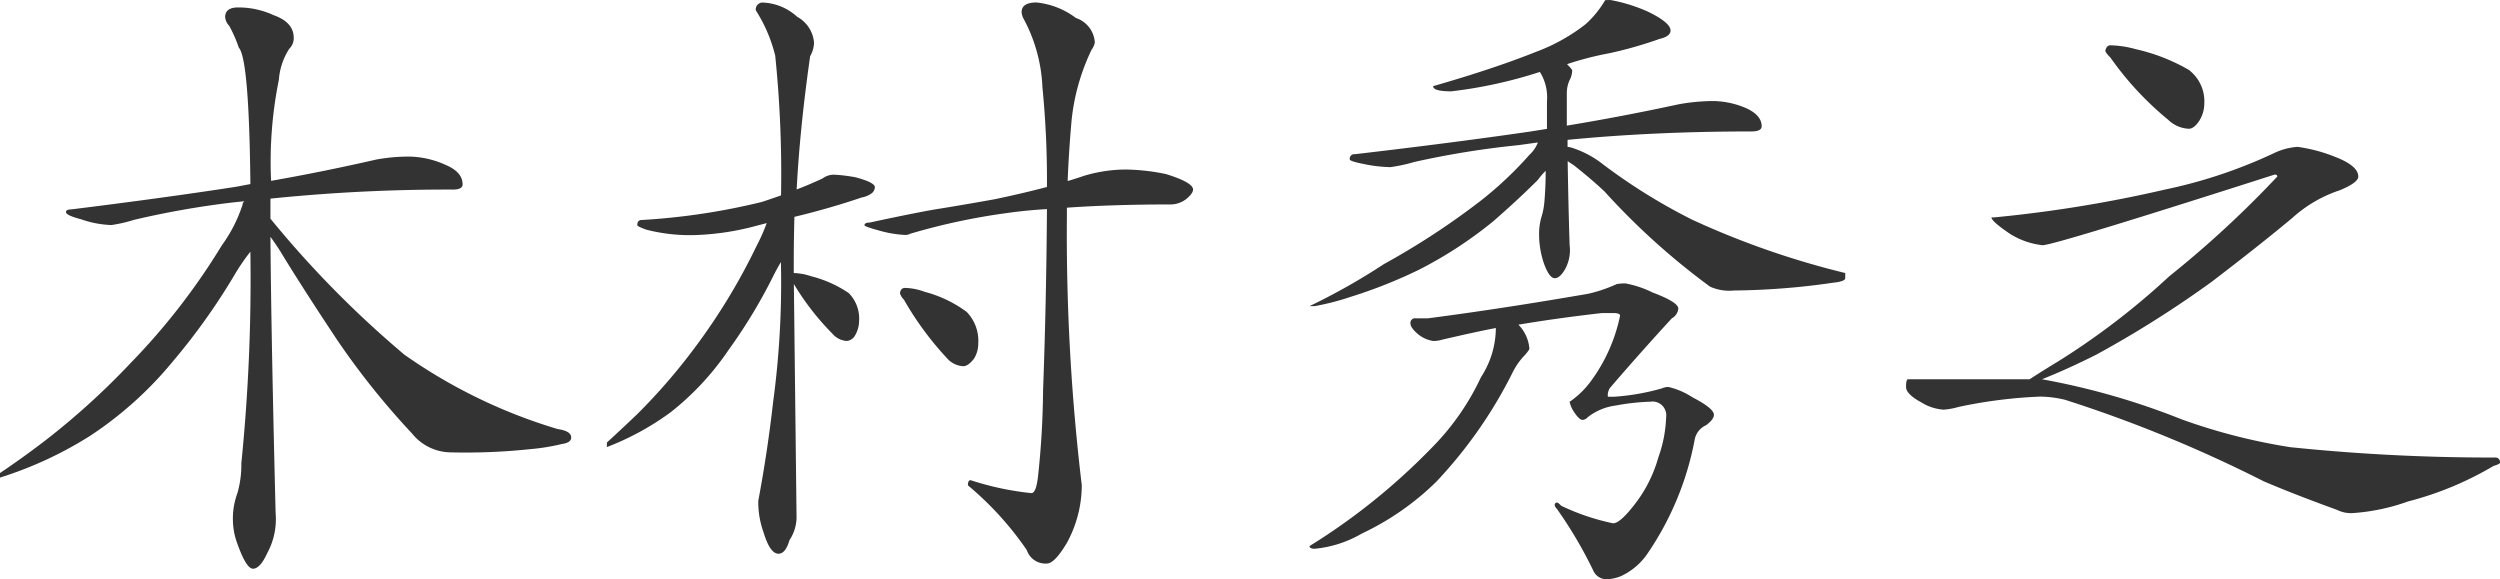 <svg xmlns="http://www.w3.org/2000/svg" width="92.736" height="21.48" viewBox="0 0 92.736 21.48">
  <path id="パス_6" data-name="パス 6" d="M17.424-13.248a3.4,3.4,0,0,1,1.344.312q.624.264.624.72,0,.192-.36.192a64.3,64.3,0,0,0-6.768.336v.744A38.034,38.034,0,0,0,17.232-5.9a19.6,19.6,0,0,0,5.688,2.76q.5.072.5.312,0,.192-.336.24a7.821,7.821,0,0,1-1.176.192,22.816,22.816,0,0,1-2.976.12,1.865,1.865,0,0,1-1.416-.7,28.471,28.471,0,0,1-2.784-3.48Q13.44-8.4,12.624-9.744q-.168-.264-.36-.528.024,3.5.192,10.248a2.638,2.638,0,0,1-.312,1.488q-.264.576-.528.576T10.992.984a2.594,2.594,0,0,1-.12-.72A2.73,2.73,0,0,1,11.04-.768a3.791,3.791,0,0,0,.144-1.1A68.116,68.116,0,0,0,11.52-9.72a7.634,7.634,0,0,0-.576.84A23.821,23.821,0,0,1,8.616-5.616,13.746,13.746,0,0,1,5.592-2.9a14.252,14.252,0,0,1-3.36,1.56v-.168q.888-.6,1.7-1.224A27.55,27.55,0,0,0,7.08-5.592,24.562,24.562,0,0,0,10.464-9.96a5.345,5.345,0,0,0,.768-1.512.141.141,0,0,1,.072-.12l-.456.048A32.715,32.715,0,0,0,7.2-10.9a5.138,5.138,0,0,1-.84.192,3.821,3.821,0,0,1-1.128-.216q-.552-.144-.552-.264,0-.1.192-.1,3.48-.432,6.12-.84l.528-.1q-.048-4.656-.432-5.064a4.676,4.676,0,0,0-.36-.816.5.5,0,0,1-.144-.312q0-.36.48-.36a3.113,3.113,0,0,1,1.32.288q.744.264.744.84a.555.555,0,0,1-.168.408,2.457,2.457,0,0,0-.384,1.152,15.25,15.25,0,0,0-.288,3.744q1.92-.336,3.912-.792A6.735,6.735,0,0,1,17.424-13.248Zm15.744.672a5.761,5.761,0,0,1,.816.1q.7.192.7.36a.3.3,0,0,1-.1.216.85.85,0,0,1-.384.168q-1.2.408-2.5.72-.024.888-.024,1.7v.384a2.245,2.245,0,0,1,.648.12,4.376,4.376,0,0,1,1.392.624A1.346,1.346,0,0,1,34.1-7.152a1.094,1.094,0,0,1-.144.528.394.394,0,0,1-.312.216.761.761,0,0,1-.528-.264A9.676,9.676,0,0,1,31.68-8.52l.1,8.688a1.577,1.577,0,0,1-.264.816q-.144.5-.408.5-.312,0-.552-.792A3.3,3.3,0,0,1,30.36-.48q.336-1.776.552-3.672a33.176,33.176,0,0,0,.288-5.16v-.024q-.144.24-.288.528a19.629,19.629,0,0,1-1.656,2.736,10.232,10.232,0,0,1-2.136,2.3,10.085,10.085,0,0,1-2.376,1.3V-2.64q.576-.528,1.128-1.056a21.882,21.882,0,0,0,2.16-2.5,22.775,22.775,0,0,0,2.28-3.768,6.547,6.547,0,0,0,.36-.816l-.384.1a9.831,9.831,0,0,1-2.088.336,6.5,6.5,0,0,1-1.992-.192q-.336-.12-.336-.168,0-.192.168-.192a24.6,24.6,0,0,0,4.464-.672q.36-.12.7-.24a43,43,0,0,0-.216-5.184,5.559,5.559,0,0,0-.72-1.68.255.255,0,0,1,.288-.288,2.006,2.006,0,0,1,1.248.528,1.2,1.2,0,0,1,.624.96,1.055,1.055,0,0,1-.144.5q-.384,2.688-.5,4.944.5-.192.96-.408A.7.7,0,0,1,33.168-12.576Zm10.8-.192a7.786,7.786,0,0,1,1.512.168q1.008.312,1.008.576,0,.144-.264.36a.959.959,0,0,1-.576.192q-2.136,0-3.84.12v.288A78.471,78.471,0,0,0,42.36-1.056a4.473,4.473,0,0,1-.552,2.136q-.456.768-.744.768a.729.729,0,0,1-.744-.5,11.818,11.818,0,0,0-2.184-2.4q0-.192.1-.192a10.792,10.792,0,0,0,2.256.48q.168,0,.24-.576a31.533,31.533,0,0,0,.192-3.24q.12-3.216.144-6.72-.792.048-1.464.144a23.789,23.789,0,0,0-3.6.768.426.426,0,0,1-.192.048,4.3,4.3,0,0,1-.984-.168q-.528-.144-.528-.192,0-.1.192-.1,1.44-.312,2.376-.48.912-.144,2.256-.384,1.032-.216,1.944-.456a35.1,35.1,0,0,0-.168-3.7,5.854,5.854,0,0,0-.7-2.544.566.566,0,0,1-.072-.24q0-.36.552-.36a2.915,2.915,0,0,1,1.464.576,1.021,1.021,0,0,1,.7.912.661.661,0,0,1-.12.264,7.88,7.88,0,0,0-.744,2.64q-.1,1.128-.144,2.232.336-.1.6-.192A5.454,5.454,0,0,1,43.968-12.768Zm-8.16,4.392a2.2,2.2,0,0,1,.72.144,4.571,4.571,0,0,1,1.56.744,1.54,1.54,0,0,1,.432,1.176,1.052,1.052,0,0,1-.168.576q-.216.264-.384.264a.849.849,0,0,1-.6-.288A11.661,11.661,0,0,1,35.76-7.944a.5.5,0,0,1-.144-.24Q35.64-8.376,35.808-8.376Zm26.16-10.68a6.085,6.085,0,0,1,1.392.432q.84.408.84.7,0,.216-.408.312a15.366,15.366,0,0,1-1.848.528,11.613,11.613,0,0,0-1.584.408q.192.192.192.24a.809.809,0,0,1-.1.36,1.169,1.169,0,0,0-.1.48v1.2q2.04-.336,4.152-.792a7.372,7.372,0,0,1,1.3-.12,3.2,3.2,0,0,1,1.2.264q.576.264.576.672,0,.192-.384.192-3.624,0-6.816.312v.264a.453.453,0,0,1,.144.024,3.636,3.636,0,0,1,1.176.624A21.359,21.359,0,0,0,65.016-10.9,31.153,31.153,0,0,0,70.68-8.928v.192q0,.12-.456.168a26.894,26.894,0,0,1-3.672.288,1.722,1.722,0,0,1-.888-.144,26.128,26.128,0,0,1-3.912-3.528q-.456-.432-1.152-.984a2.529,2.529,0,0,1-.216-.144q.024,1.584.072,3.12a1.443,1.443,0,0,1-.168.888q-.192.336-.384.336t-.384-.5a3.344,3.344,0,0,1-.192-1.3,2.308,2.308,0,0,1,.072-.432,2.7,2.7,0,0,0,.12-.6q.048-.552.048-1.152a2.688,2.688,0,0,0-.288.336q-.72.72-1.656,1.536a15.418,15.418,0,0,1-2.76,1.8A18.239,18.239,0,0,1,52.32-8.04,9.586,9.586,0,0,1,51-7.7h-.192a23.8,23.8,0,0,0,2.76-1.56,27.937,27.937,0,0,0,3.624-2.376,13.619,13.619,0,0,0,1.776-1.68,1.223,1.223,0,0,0,.312-.456l-.72.1a32.617,32.617,0,0,0-3.864.624,5.983,5.983,0,0,1-.888.192,5.3,5.3,0,0,1-1.008-.12q-.5-.1-.5-.168a.17.17,0,0,1,.192-.192q3.7-.432,6.5-.84l.624-.1v-1.032a1.756,1.756,0,0,0-.264-1.08,16.878,16.878,0,0,1-3.288.72q-.672,0-.672-.192,2.256-.648,3.816-1.272a6.846,6.846,0,0,0,1.848-1.032,3.778,3.778,0,0,0,.72-.888ZM57.72-6.888q-.648.12-1.992.432a1.064,1.064,0,0,1-.336.048,1.159,1.159,0,0,1-.6-.288q-.24-.216-.24-.36a.17.17,0,0,1,.192-.192H55.2q2.76-.36,5.952-.912a5.492,5.492,0,0,0,1.056-.36,2.215,2.215,0,0,1,.312-.024,3.763,3.763,0,0,1,1.008.336q.96.36.96.6a.459.459,0,0,1-.24.36Q63.1-6,61.944-4.656a.553.553,0,0,0-.072.216v.1h.24a8.429,8.429,0,0,0,1.776-.312.534.534,0,0,1,.24-.048,2.784,2.784,0,0,1,.888.384q.792.408.792.648,0,.168-.288.384a.739.739,0,0,0-.432.576,11.119,11.119,0,0,1-1.752,4.2,2.424,2.424,0,0,1-.96.816,1.491,1.491,0,0,1-.5.12.536.536,0,0,1-.528-.288A16.03,16.03,0,0,0,59.976-.192a.2.2,0,0,1-.072-.12.085.085,0,0,1,.1-.1q.024,0,.144.12a8.465,8.465,0,0,0,1.92.648q.24,0,.72-.6a5.063,5.063,0,0,0,.96-1.848,4.829,4.829,0,0,0,.288-1.488.509.509,0,0,0-.576-.576,8.259,8.259,0,0,0-1.3.144,2.11,2.11,0,0,0-1.032.432.277.277,0,0,1-.192.1q-.12,0-.312-.288a1.057,1.057,0,0,1-.168-.384,3.286,3.286,0,0,0,.792-.768,6.237,6.237,0,0,0,1.08-2.424q0-.1-.264-.1h-.408q-1.68.192-3.1.432a1.425,1.425,0,0,1,.408.888q0,.048-.168.24a2.514,2.514,0,0,0-.432.6,16.846,16.846,0,0,1-2.856,4.1,10.065,10.065,0,0,1-2.76,1.92A4.267,4.267,0,0,1,51,1.3q-.192,0-.192-.1A23.636,23.636,0,0,0,55.32-2.424a9.3,9.3,0,0,0,1.848-2.64A3.376,3.376,0,0,0,57.72-6.888Zm22.8-10.488a3.817,3.817,0,0,1,.936.144,6.978,6.978,0,0,1,1.968.768A1.465,1.465,0,0,1,84-15.216a1.22,1.22,0,0,1-.192.648q-.192.288-.384.288a1.173,1.173,0,0,1-.768-.336,11.6,11.6,0,0,1-2.136-2.3q-.192-.192-.192-.264Q80.376-17.376,80.52-17.376Zm6.936,3.768a5.806,5.806,0,0,1,1.368.36q.888.336.888.744,0,.216-.672.5a4.957,4.957,0,0,0-1.776,1.032q-1.176.984-3,2.376A39.786,39.786,0,0,1,79.992-5.9q-1.1.552-2.016.912A26.845,26.845,0,0,1,83.16-3.5a21.7,21.7,0,0,0,4.032,1.032,72.572,72.572,0,0,0,7.584.384.17.17,0,0,1,.192.192q0,.048-.24.12A12.141,12.141,0,0,1,91.56-.456a7.579,7.579,0,0,1-2.04.432,1.163,1.163,0,0,1-.6-.12Q87.384-.7,86.208-1.2A50.049,50.049,0,0,0,78.84-4.224a4.058,4.058,0,0,0-.936-.12,17.787,17.787,0,0,0-3.024.384,2.62,2.62,0,0,1-.552.1,1.776,1.776,0,0,1-.816-.264q-.576-.312-.576-.576,0-.288.072-.288H77.52Q78-5.3,78.6-5.664a27.334,27.334,0,0,0,4.1-3.144,38.424,38.424,0,0,0,4.008-3.7q0-.072-.1-.072Q78.432-9.96,78-9.96a2.866,2.866,0,0,1-1.224-.432q-.672-.456-.672-.6h.1a48.653,48.653,0,0,0,6.336-1.032,18.244,18.244,0,0,0,4.08-1.368A2.385,2.385,0,0,1,87.456-13.608Z" transform="translate(-2.232 19.056)" fill="#333"/>
</svg>
